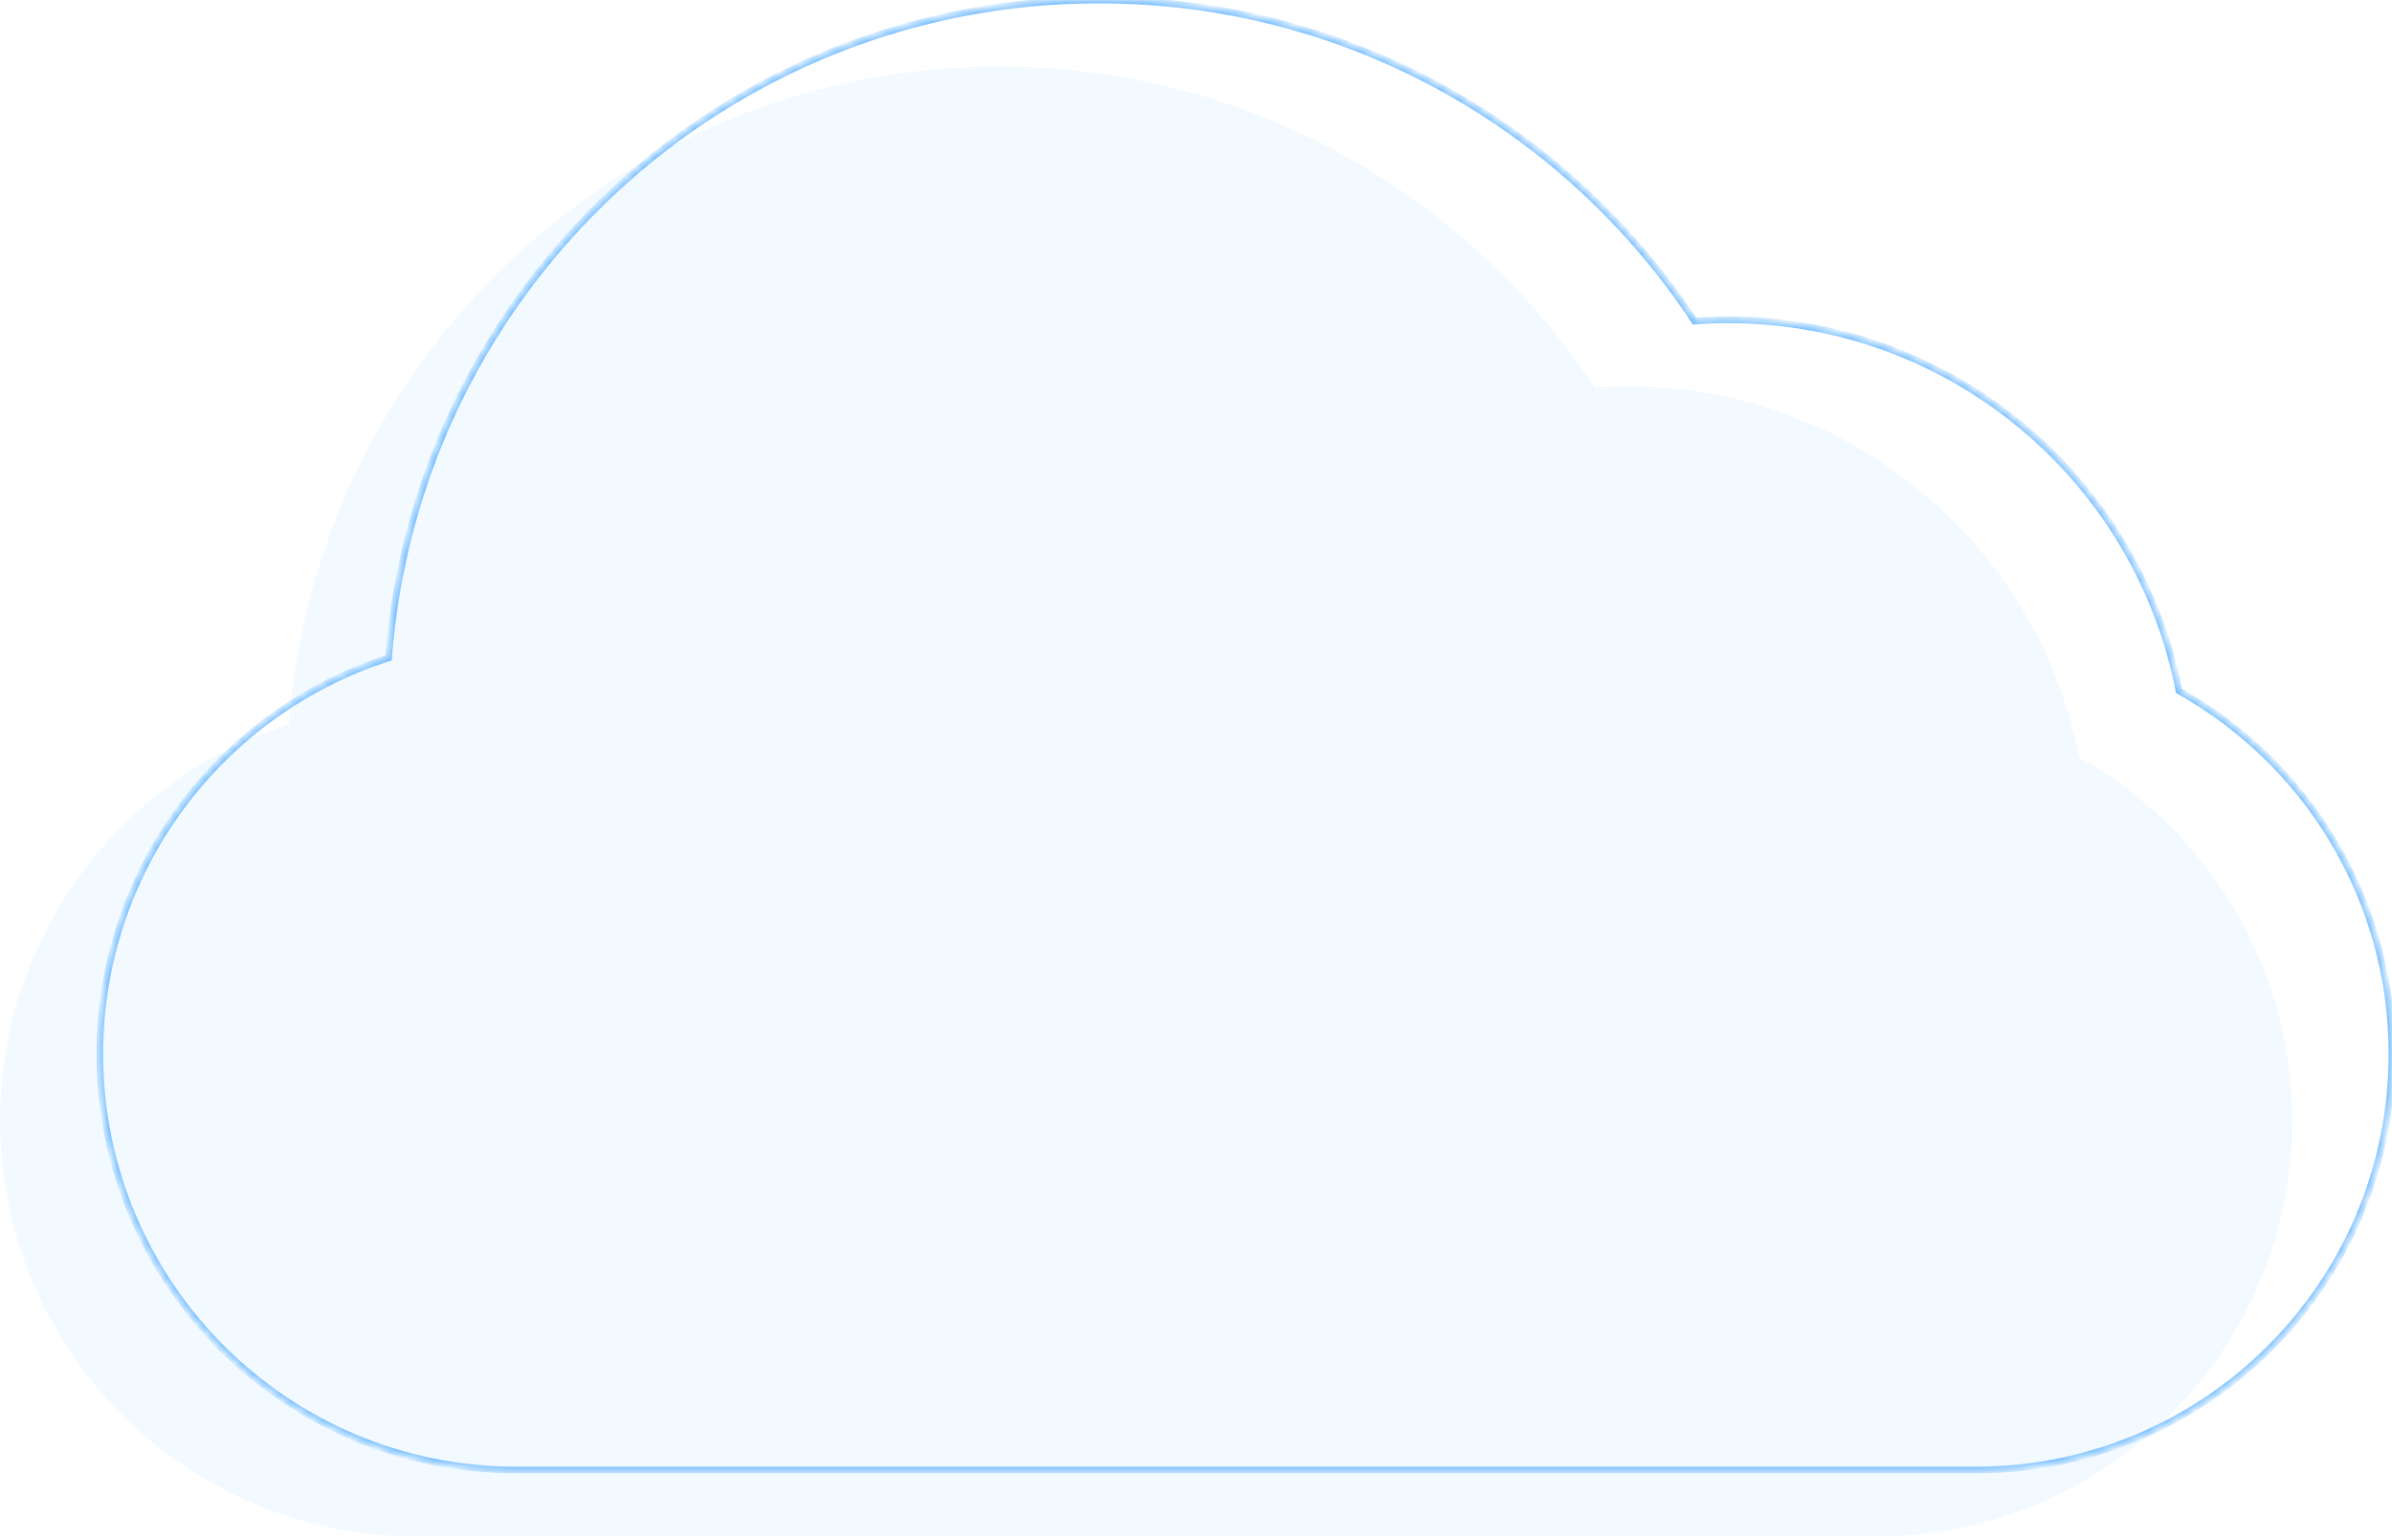 <svg xmlns="http://www.w3.org/2000/svg" width="250" height="161" viewBox="0 0 250 161" fill="none"><path opacity="0.1" fill-rule="evenodd" clip-rule="evenodd" d="M166.675 40.524C167.845 40.438 169.027 40.395 170.219 40.395C193.571 40.395 213.025 57.081 217.31 79.179C230.592 86.623 239.569 100.836 239.569 117.145C239.569 141.164 220.097 160.636 196.077 160.636H43.492C19.472 160.636 0 141.164 0 117.145C0 97.767 12.673 81.349 30.183 75.727C33.091 37.261 65.224 6.954 104.435 6.954C130.457 6.954 153.361 20.302 166.675 40.524Z" fill="#87CCFF"></path><mask id="path-2-inside-1_3225_31" fill="white"><path fill-rule="evenodd" clip-rule="evenodd" d="M177.107 33.57C178.277 33.484 179.459 33.441 180.651 33.441C204.002 33.441 223.456 50.126 227.741 72.225C241.023 79.669 250 93.882 250 110.191C250 134.21 230.529 153.682 206.509 153.682H53.923C29.903 153.682 10.432 134.21 10.432 110.191C10.432 90.813 23.105 74.395 40.615 68.773C43.523 30.306 75.655 0 114.866 0C140.888 0 163.793 13.348 177.107 33.57Z"></path></mask><path d="M177.107 33.57L176.815 33.762L176.927 33.934L177.132 33.919L177.107 33.57ZM227.741 72.225L227.398 72.292L227.429 72.451L227.57 72.531L227.741 72.225ZM40.615 68.773L40.722 69.106L40.946 69.034L40.964 68.799L40.615 68.773ZM177.132 33.919C178.294 33.834 179.467 33.791 180.651 33.791V33.091C179.45 33.091 178.26 33.135 177.081 33.221L177.132 33.919ZM180.651 33.791C203.831 33.791 223.144 50.354 227.398 72.292L228.085 72.159C223.769 49.898 204.173 33.091 180.651 33.091V33.791ZM227.57 72.531C240.746 79.915 249.65 94.013 249.65 110.191H250.35C250.35 93.75 241.301 79.423 227.912 71.92L227.57 72.531ZM249.65 110.191C249.65 134.017 230.335 153.332 206.509 153.332V154.032C230.722 154.032 250.35 134.404 250.35 110.191H249.65ZM206.509 153.332H53.923V154.032H206.509V153.332ZM53.923 153.332C30.097 153.332 10.782 134.017 10.782 110.191H10.082C10.082 134.404 29.71 154.032 53.923 154.032V153.332ZM10.782 110.191C10.782 90.969 23.352 74.683 40.722 69.106L40.508 68.44C22.857 74.107 10.082 90.656 10.082 110.191H10.782ZM40.964 68.799C43.858 30.514 75.84 0.35 114.866 0.35V-0.35C75.471 -0.35 43.188 30.099 40.266 68.746L40.964 68.799ZM114.866 0.35C140.766 0.35 163.562 13.634 176.815 33.762L177.399 33.377C164.023 13.061 141.011 -0.35 114.866 -0.35V0.35Z" fill="#5CB1FF" mask="url(#path-2-inside-1_3225_31)"></path></svg>